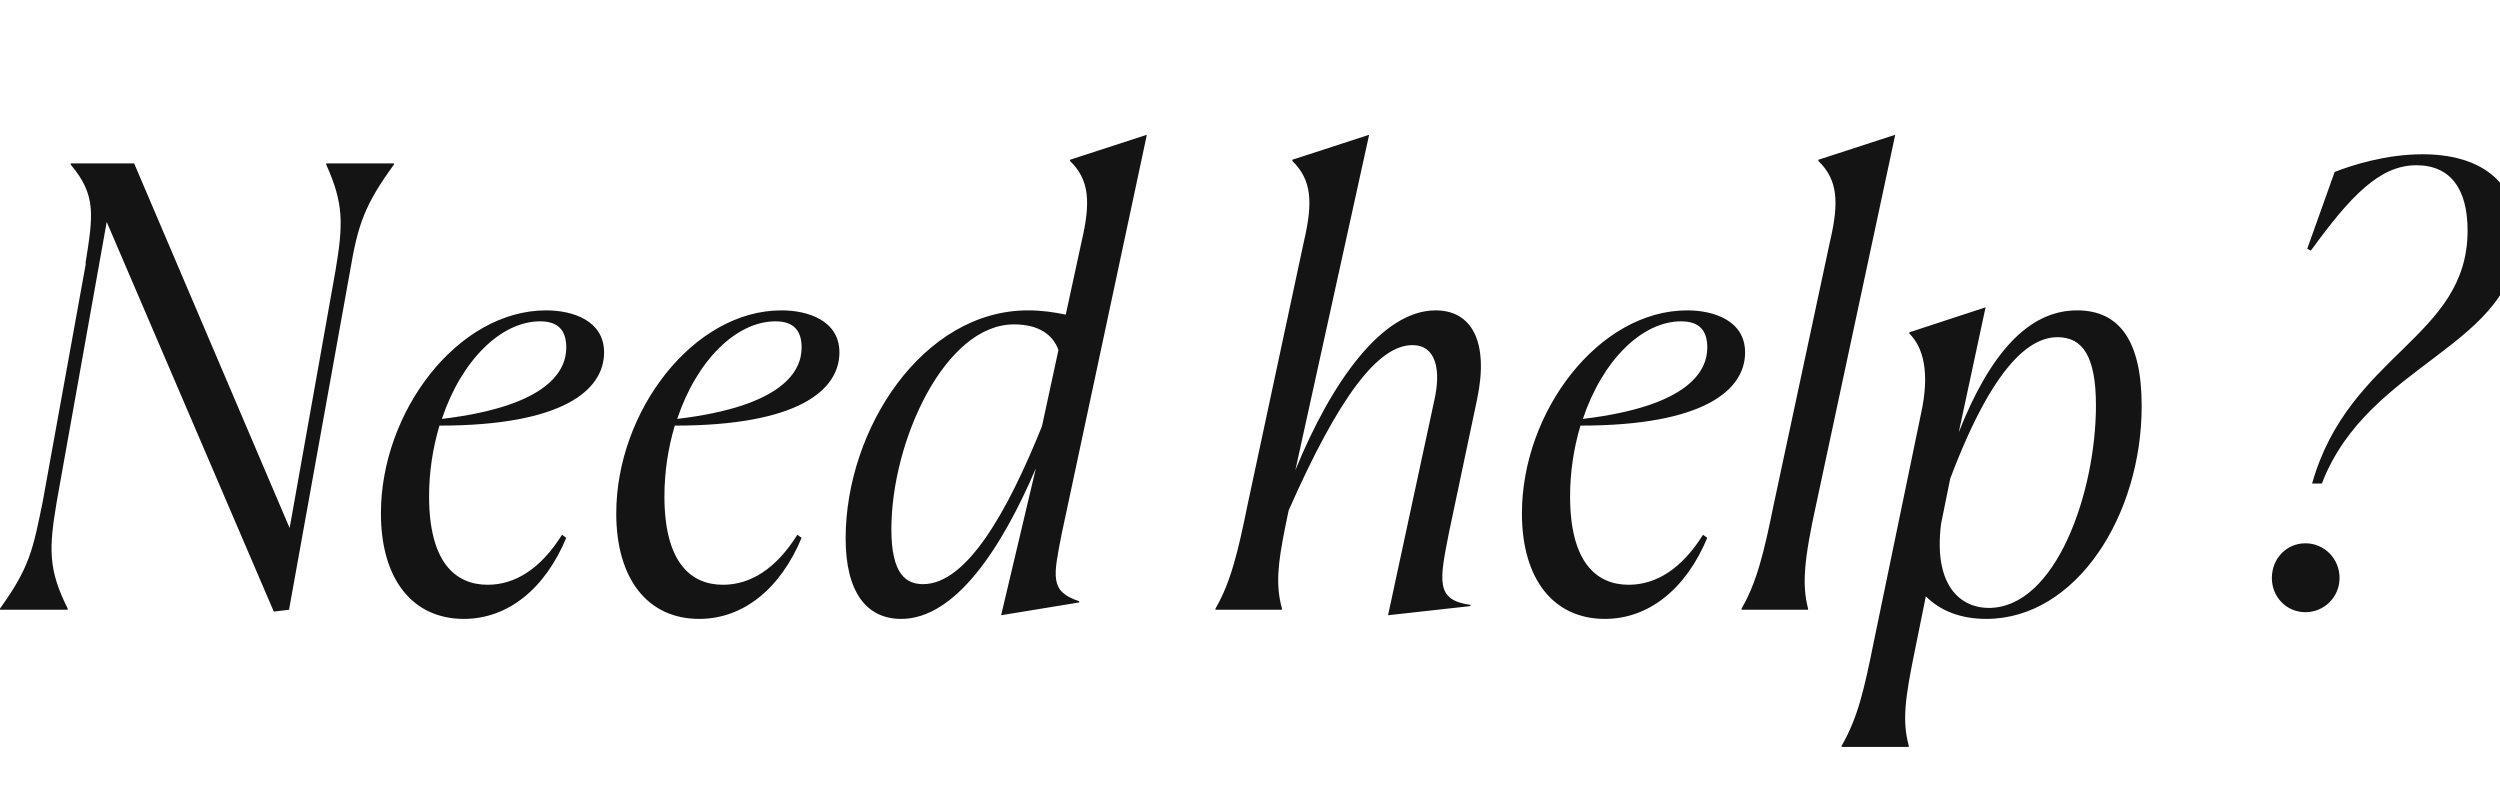 <svg width="82" height="26" viewBox="0 0 82 26" fill="none" xmlns="http://www.w3.org/2000/svg">
<path d="M8.98 20.06L3.5 7.28L1.86 16.46C1.6 18 1.58 18.68 2.22 19.96V20H0V19.96C0.98 18.6 1.08 18.02 1.4 16.46L2.82 8.62L2.8 8.66C3.06 7.04 3.16 6.4 2.32 5.4V5.36H4.4L9.5 17.32L11 8.9C11.26 7.36 11.28 6.68 10.7 5.4V5.36H12.92V5.4C11.96 6.72 11.74 7.36 11.48 8.9L9.48 20L8.98 20.06ZM15.214 20.3C13.534 20.3 12.494 19 12.494 16.84C12.494 13.5 15.014 10.18 17.914 10.18C18.794 10.18 19.814 10.52 19.814 11.56C19.814 12.8 18.454 13.96 14.414 13.96C14.194 14.7 14.074 15.48 14.074 16.28C14.074 18.44 14.934 19.18 15.994 19.18C16.894 19.18 17.734 18.66 18.434 17.54L18.574 17.64C17.874 19.32 16.654 20.3 15.214 20.3ZM17.714 10.54C16.434 10.54 15.134 11.82 14.494 13.74C18.014 13.32 18.574 12.14 18.574 11.4C18.574 10.82 18.294 10.54 17.714 10.54ZM22.933 20.3C21.253 20.3 20.213 19 20.213 16.84C20.213 13.5 22.733 10.18 25.633 10.18C26.513 10.18 27.533 10.52 27.533 11.56C27.533 12.8 26.173 13.96 22.133 13.96C21.913 14.7 21.793 15.48 21.793 16.28C21.793 18.44 22.653 19.18 23.713 19.18C24.613 19.18 25.453 18.66 26.153 17.54L26.293 17.64C25.593 19.32 24.373 20.3 22.933 20.3ZM25.433 10.54C24.153 10.54 22.853 11.82 22.213 13.74C25.733 13.32 26.293 12.14 26.293 11.4C26.293 10.82 26.013 10.54 25.433 10.54ZM30.277 19.16C31.717 19.16 33.057 16.76 34.177 13.98L34.717 11.48C34.537 10.98 34.077 10.64 33.257 10.64C30.997 10.64 29.237 14.46 29.237 17.36C29.237 18.86 29.737 19.16 30.277 19.16ZM32.837 20.18L33.977 15.36C32.857 17.98 31.337 20.3 29.557 20.3C28.437 20.3 27.737 19.44 27.737 17.66C27.737 14.06 30.277 10.18 33.717 10.18C34.177 10.18 34.577 10.24 34.957 10.32L35.477 7.92C35.777 6.64 35.737 5.9 35.097 5.28V5.24L37.617 4.42L34.817 17.54C34.557 18.9 34.417 19.4 35.397 19.72V19.76L32.837 20.18ZM45.528 20.18L47.048 13.12C47.268 12.14 47.108 11.32 46.328 11.32C45.208 11.32 43.928 12.98 42.268 16.74L42.148 17.32C41.928 18.44 41.828 19.16 42.048 19.96V20H39.868V19.96C40.368 19.1 40.608 18.1 40.928 16.52L42.768 7.92C43.068 6.64 43.028 5.9 42.388 5.28V5.24L44.908 4.42L42.488 15.42C43.668 12.54 45.328 10.18 47.088 10.18C48.268 10.18 48.848 11.2 48.448 13.1L47.528 17.46C47.208 19.08 47.088 19.68 48.228 19.84V19.88L45.528 20.18ZM52.639 20.3C50.959 20.3 49.919 19 49.919 16.84C49.919 13.5 52.439 10.18 55.339 10.18C56.219 10.18 57.239 10.52 57.239 11.56C57.239 12.8 55.879 13.96 51.839 13.96C51.619 14.7 51.499 15.48 51.499 16.28C51.499 18.44 52.359 19.18 53.419 19.18C54.319 19.18 55.159 18.66 55.859 17.54L55.999 17.64C55.299 19.32 54.079 20.3 52.639 20.3ZM55.139 10.54C53.859 10.54 52.559 11.82 51.919 13.74C55.439 13.32 55.999 12.14 55.999 11.4C55.999 10.82 55.719 10.54 55.139 10.54ZM59.304 20H57.124V19.96C57.624 19.1 57.864 18.1 58.184 16.52L60.024 7.92C60.324 6.64 60.284 5.9 59.644 5.28V5.24L62.164 4.42L59.584 16.48C59.164 18.38 59.104 19.18 59.304 19.96V20ZM65.227 19.94C67.447 19.94 68.747 16.12 68.747 13.3C68.747 11.68 68.307 11.06 67.487 11.06C66.627 11.06 65.407 11.88 63.967 15.7L63.667 17.18C63.407 19.26 64.347 19.94 65.227 19.94ZM62.607 24.5H60.407V24.46C60.947 23.52 61.147 22.6 61.467 21.02L63.007 13.58C63.307 12.22 63.087 11.4 62.627 10.94V10.9L65.127 10.08L64.247 14.18C65.267 11.6 66.527 10.18 68.127 10.18C69.507 10.18 70.247 11.16 70.247 13.32C70.247 16.9 68.107 20.3 65.147 20.3C64.287 20.3 63.627 20.02 63.167 19.56L62.807 21.34C62.487 22.9 62.387 23.64 62.607 24.46V24.5ZM76.157 15.86H75.837C77.037 11.6 80.937 11.08 80.937 7.56C80.937 6.2 80.377 5.42 79.257 5.42C78.037 5.42 77.077 6.46 75.797 8.22L75.677 8.16L76.577 5.64C77.137 5.42 78.257 5.06 79.457 5.06C81.297 5.06 82.577 5.9 82.577 7.74C82.577 11.38 77.697 11.84 76.157 15.86ZM75.617 20.08C74.997 20.08 74.517 19.58 74.517 18.96C74.517 18.32 74.997 17.82 75.617 17.82C76.237 17.82 76.737 18.32 76.737 18.96C76.737 19.58 76.237 20.08 75.617 20.08Z" fill="#141414"/>
</svg>
